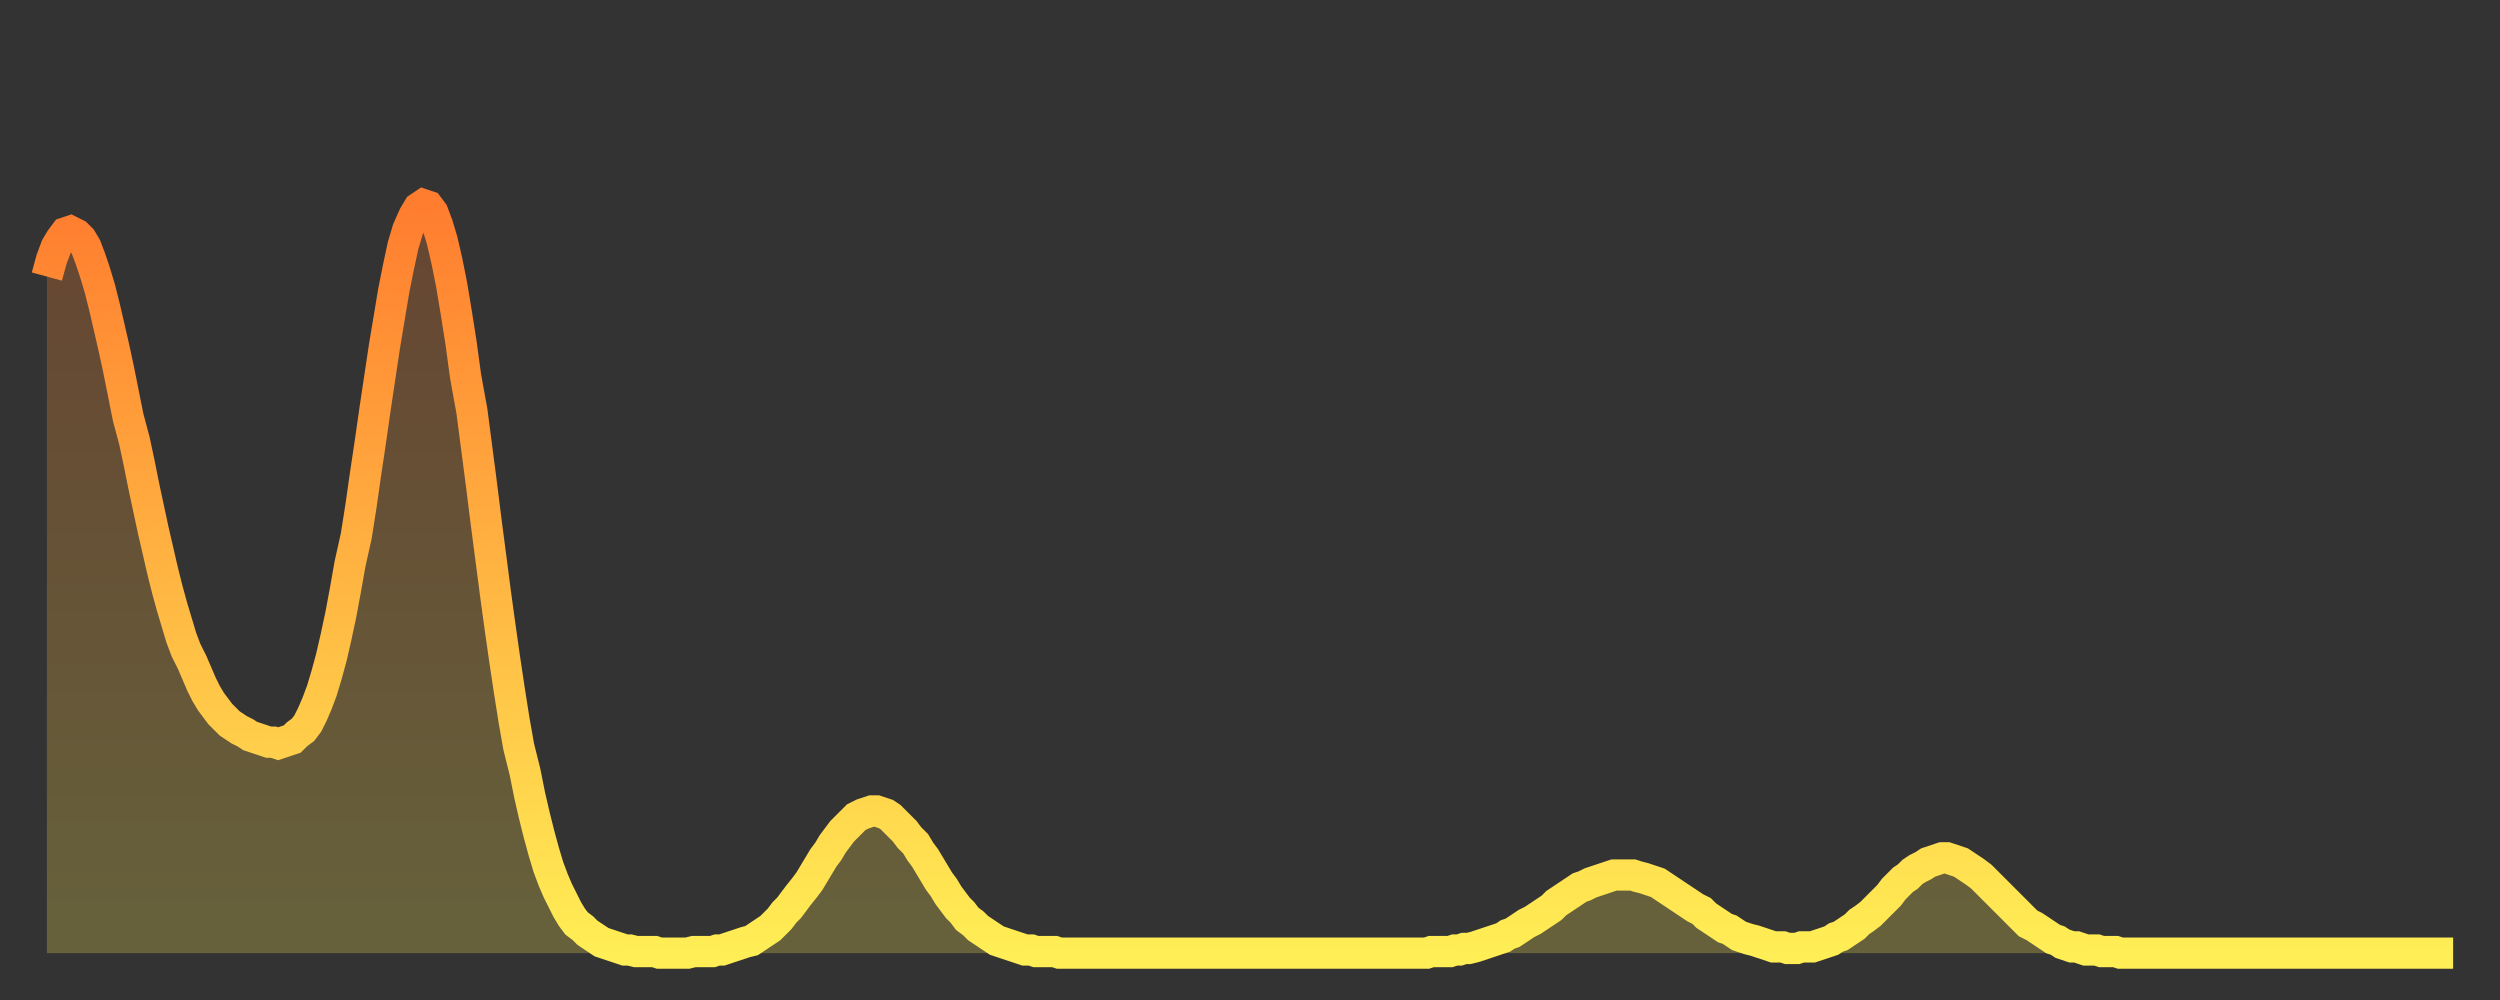 <?xml version="1.0" encoding="utf-8" ?>
<svg baseProfile="full" height="64" version="1.1" width="160" xmlns="http://www.w3.org/2000/svg" xmlns:ev="http://www.w3.org/2001/xml-events" xmlns:xlink="http://www.w3.org/1999/xlink"><rect width="100%" height="100%" fill="#333333" stroke="none"/><defs><linearGradient id="id13438" x1="0" x2="0" y1="0" y2="1"><stop offset="0%" stop-color="#ff7d2f" /><stop offset="50%" stop-color="#ffb542" /><stop offset="100%" stop-color="#ffee55" /></linearGradient></defs><g transform="translate(3,3)"><g><path d="M 0.0 14.7 0.3 13.6 0.6 12.8 0.9 12.3 1.2 11.9 1.5 11.8 1.9 12.0 2.2 12.3 2.5 12.8 2.8 13.6 3.1 14.5 3.4 15.5 3.7 16.7 4.0 18.0 4.3 19.3 4.6 20.7 4.9 22.2 5.2 23.7 5.6 25.2 5.9 26.6 6.2 28.1 6.5 29.5 6.8 30.9 7.1 32.2 7.4 33.5 7.7 34.7 8.0 35.8 8.3 36.8 8.6 37.8 8.9 38.6 9.3 39.4 9.6 40.1 9.9 40.8 10.2 41.4 10.5 41.9 10.8 42.3 11.1 42.7 11.4 43.0 11.7 43.3 12.0 43.5 12.3 43.7 12.7 43.9 13.0 44.1 13.3 44.2 13.6 44.3 13.9 44.4 14.2 44.5 14.5 44.5 14.8 44.6 15.1 44.5 15.4 44.4 15.7 44.3 16.0 44.0 16.4 43.7 16.7 43.3 17.0 42.7 17.3 42.0 17.6 41.2 17.9 40.2 18.2 39.1 18.5 37.8 18.8 36.4 19.1 34.8 19.4 33.1 19.8 31.3 20.1 29.4 20.4 27.3 20.7 25.3 21.0 23.2 21.3 21.2 21.6 19.2 21.9 17.4 22.2 15.6 22.5 14.1 22.8 12.7 23.1 11.7 23.5 10.8 23.8 10.3 24.1 10.1 24.4 10.2 24.7 10.6 25.0 11.4 25.3 12.4 25.6 13.7 25.9 15.2 26.2 17.0 26.5 18.9 26.8 21.1 27.2 23.3 27.5 25.6 27.8 27.9 28.1 30.3 28.4 32.6 28.7 34.9 29.0 37.1 29.3 39.2 29.6 41.2 29.9 43.1 30.2 44.8 30.6 46.4 30.9 47.9 31.2 49.2 31.5 50.4 31.8 51.5 32.1 52.5 32.4 53.3 32.7 54.0 33.0 54.6 33.3 55.2 33.6 55.7 33.9 56.1 34.3 56.4 34.6 56.7 34.9 56.9 35.2 57.1 35.5 57.3 35.8 57.4 36.1 57.5 36.4 57.6 36.7 57.7 37.0 57.8 37.3 57.8 37.7 57.9 38.0 57.9 38.3 57.9 38.6 57.9 38.9 57.9 39.2 58.0 39.5 58.0 39.8 58.0 40.1 58.0 40.4 58.0 40.7 58.0 41.0 58.0 41.4 57.9 41.7 57.9 42.0 57.9 42.3 57.9 42.6 57.9 42.9 57.8 43.2 57.8 43.5 57.7 43.8 57.6 44.1 57.5 44.4 57.4 44.7 57.3 45.1 57.2 45.4 57.0 45.7 56.8 46.0 56.6 46.3 56.4 46.6 56.1 46.9 55.8 47.2 55.4 47.5 55.1 47.8 54.7 48.1 54.3 48.5 53.8 48.8 53.4 49.1 52.9 49.4 52.4 49.7 51.9 50.0 51.5 50.3 51.0 50.6 50.6 50.9 50.2 51.2 49.9 51.5 49.6 51.8 49.3 52.2 49.1 52.5 49.0 52.8 48.9 53.1 48.9 53.4 49.0 53.7 49.1 54.0 49.3 54.3 49.6 54.6 49.9 54.9 50.2 55.2 50.6 55.6 51.0 55.9 51.5 56.2 51.9 56.5 52.4 56.8 52.9 57.1 53.4 57.4 53.8 57.7 54.3 58.0 54.7 58.3 55.1 58.6 55.4 58.9 55.8 59.3 56.1 59.6 56.4 59.9 56.6 60.2 56.8 60.5 57.0 60.8 57.2 61.1 57.3 61.4 57.4 61.7 57.5 62.0 57.6 62.3 57.7 62.6 57.8 63.0 57.8 63.3 57.9 63.6 57.9 63.9 57.9 64.2 57.9 64.5 57.9 64.8 58.0 65.1 58.0 65.4 58.0 65.7 58.0 66.0 58.0 66.4 58.0 66.7 58.0 67.0 58.0 67.3 58.0 67.6 58.0 67.9 58.0 68.2 58.0 68.5 58.0 68.8 58.0 69.1 58.0 69.4 58.0 69.7 58.0 70.1 58.0 70.4 58.0 70.7 58.0 71.0 58.0 71.3 58.0 71.6 58.0 71.9 58.0 72.2 58.0 72.5 58.0 72.8 58.0 73.1 58.0 73.5 58.0 73.8 58.0 74.1 58.0 74.4 58.0 74.7 58.0 75.0 58.0 75.3 58.0 75.6 58.0 75.9 58.0 76.2 58.0 76.5 58.0 76.8 58.0 77.2 58.0 77.5 58.0 77.8 58.0 78.1 58.0 78.4 58.0 78.7 58.0 79.0 58.0 79.3 58.0 79.6 58.0 79.9 58.0 80.2 58.0 80.5 58.0 80.9 58.0 81.2 58.0 81.5 58.0 81.8 58.0 82.1 58.0 82.4 58.0 82.7 58.0 83.0 58.0 83.3 58.0 83.6 58.0 83.9 58.0 84.3 58.0 84.6 58.0 84.9 58.0 85.2 58.0 85.5 58.0 85.8 58.0 86.1 58.0 86.4 58.0 86.7 58.0 87.0 58.0 87.3 58.0 87.6 58.0 88.0 58.0 88.3 58.0 88.6 57.9 88.9 57.9 89.2 57.9 89.5 57.9 89.8 57.9 90.1 57.8 90.4 57.8 90.7 57.7 91.0 57.7 91.4 57.6 91.7 57.5 92.0 57.4 92.3 57.3 92.6 57.2 92.9 57.1 93.2 57.0 93.5 56.8 93.8 56.7 94.1 56.5 94.4 56.3 94.7 56.1 95.1 55.9 95.4 55.7 95.7 55.5 96.0 55.3 96.3 55.1 96.6 54.8 96.9 54.6 97.2 54.4 97.5 54.2 97.8 54.0 98.1 53.8 98.4 53.7 98.8 53.5 99.1 53.4 99.4 53.3 99.7 53.2 100.0 53.1 100.3 53.0 100.6 53.0 100.9 53.0 101.2 53.0 101.5 53.0 101.8 53.1 102.2 53.2 102.5 53.3 102.8 53.4 103.1 53.5 103.4 53.7 103.7 53.9 104.0 54.1 104.3 54.3 104.6 54.5 104.9 54.7 105.2 54.9 105.5 55.1 105.9 55.3 106.2 55.6 106.5 55.8 106.8 56.0 107.1 56.2 107.4 56.4 107.7 56.5 108.0 56.7 108.3 56.9 108.6 57.0 108.9 57.1 109.3 57.2 109.6 57.3 109.9 57.4 110.2 57.5 110.5 57.6 110.8 57.6 111.1 57.6 111.4 57.7 111.7 57.7 112.0 57.7 112.3 57.6 112.6 57.6 113.0 57.6 113.3 57.5 113.6 57.4 113.9 57.3 114.2 57.2 114.5 57.0 114.8 56.9 115.1 56.7 115.4 56.5 115.7 56.3 116.0 56.0 116.3 55.8 116.7 55.5 117.0 55.2 117.3 54.9 117.6 54.6 117.9 54.3 118.2 53.9 118.5 53.6 118.8 53.3 119.1 53.1 119.4 52.8 119.7 52.6 120.1 52.4 120.4 52.2 120.7 52.1 121.0 52.0 121.3 51.9 121.6 51.9 121.9 52.0 122.2 52.1 122.5 52.2 122.8 52.4 123.1 52.6 123.4 52.8 123.8 53.1 124.1 53.4 124.4 53.7 124.7 54.0 125.0 54.3 125.3 54.6 125.6 54.9 125.9 55.2 126.2 55.5 126.5 55.8 126.8 56.1 127.2 56.3 127.5 56.5 127.8 56.7 128.1 56.9 128.4 57.1 128.7 57.2 129.0 57.4 129.3 57.5 129.6 57.6 129.9 57.6 130.2 57.7 130.5 57.8 130.9 57.8 131.2 57.8 131.5 57.9 131.8 57.9 132.1 57.9 132.4 57.9 132.7 58.0 133.0 58.0 133.3 58.0 133.6 58.0 133.9 58.0 134.2 58.0 134.6 58.0 134.9 58.0 135.2 58.0 135.5 58.0 135.8 58.0 136.1 58.0 136.4 58.0 136.7 58.0 137.0 58.0 137.3 58.0 137.6 58.0 138.0 58.0 138.3 58.0 138.6 58.0 138.9 58.0 139.2 58.0 139.5 58.0 139.8 58.0 140.1 58.0 140.4 58.0 140.7 58.0 141.0 58.0 141.3 58.0 141.7 58.0 142.0 58.0 142.3 58.0 142.6 58.0 142.9 58.0 143.2 58.0 143.5 58.0 143.8 58.0 144.1 58.0 144.4 58.0 144.7 58.0 145.1 58.0 145.4 58.0 145.7 58.0 146.0 58.0 146.3 58.0 146.6 58.0 146.9 58.0 147.2 58.0 147.5 58.0 147.8 58.0 148.1 58.0 148.4 58.0 148.8 58.0 149.1 58.0 149.4 58.0 149.7 58.0 150.0 58.0 150.3 58.0 150.6 58.0 150.9 58.0 151.2 58.0 151.5 58.0 151.8 58.0 152.1 58.0 152.5 58.0 152.8 58.0 153.1 58.0 153.4 58.0 153.7 58.0 154.0 58.0" fill="none" id="graph-curve" opacity="1" stroke="url(#id13438)" stroke-width="2" /><path d="M 0 58 L 0.0 14.7 0.3 13.6 0.6 12.8 0.9 12.3 1.2 11.9 1.5 11.8 1.9 12.0 2.2 12.3 2.5 12.8 2.8 13.6 3.1 14.5 3.4 15.5 3.7 16.7 4.0 18.0 4.3 19.3 4.6 20.7 4.9 22.2 5.2 23.7 5.6 25.2 5.9 26.6 6.2 28.1 6.5 29.5 6.8 30.9 7.1 32.2 7.4 33.5 7.7 34.7 8.0 35.8 8.3 36.8 8.6 37.8 8.9 38.6 9.3 39.4 9.6 40.1 9.9 40.8 10.2 41.4 10.5 41.9 10.8 42.3 11.1 42.7 11.4 43.0 11.7 43.3 12.0 43.5 12.3 43.7 12.7 43.9 13.0 44.1 13.3 44.2 13.6 44.3 13.9 44.4 14.2 44.5 14.5 44.5 14.8 44.6 15.1 44.5 15.4 44.4 15.7 44.3 16.0 44.0 16.4 43.7 16.7 43.3 17.0 42.7 17.3 42.0 17.6 41.2 17.9 40.2 18.2 39.1 18.5 37.8 18.8 36.4 19.1 34.8 19.4 33.1 19.8 31.3 20.1 29.4 20.4 27.3 20.7 25.3 21.0 23.2 21.3 21.2 21.6 19.2 21.9 17.4 22.2 15.6 22.5 14.1 22.8 12.7 23.1 11.7 23.5 10.8 23.8 10.3 24.1 10.1 24.4 10.2 24.7 10.6 25.0 11.4 25.3 12.4 25.6 13.7 25.9 15.2 26.2 17.0 26.5 18.9 26.8 21.1 27.2 23.3 27.5 25.6 27.8 27.9 28.1 30.3 28.4 32.6 28.7 34.9 29.0 37.1 29.3 39.2 29.6 41.2 29.9 43.1 30.2 44.8 30.6 46.4 30.9 47.9 31.2 49.2 31.5 50.4 31.8 51.5 32.1 52.5 32.4 53.3 32.7 54.0 33.0 54.6 33.3 55.2 33.6 55.7 33.9 56.1 34.3 56.4 34.6 56.7 34.9 56.9 35.2 57.1 35.5 57.3 35.8 57.4 36.1 57.5 36.4 57.6 36.7 57.7 37.0 57.8 37.3 57.8 37.7 57.9 38.0 57.9 38.3 57.9 38.6 57.9 38.9 57.9 39.2 58.0 39.5 58.0 39.8 58.0 40.1 58.0 40.4 58.0 40.7 58.0 41.0 58.0 41.4 57.9 41.7 57.9 42.0 57.9 42.3 57.9 42.6 57.9 42.9 57.8 43.2 57.8 43.5 57.7 43.8 57.6 44.1 57.5 44.4 57.4 44.7 57.3 45.1 57.2 45.4 57.0 45.7 56.8 46.0 56.6 46.3 56.4 46.6 56.1 46.9 55.8 47.2 55.4 47.5 55.1 47.8 54.7 48.1 54.3 48.5 53.8 48.8 53.4 49.1 52.9 49.4 52.4 49.7 51.9 50.0 51.5 50.3 51.0 50.6 50.6 50.9 50.2 51.2 49.9 51.5 49.6 51.8 49.3 52.2 49.1 52.5 49.0 52.8 48.9 53.1 48.9 53.4 49.0 53.7 49.1 54.0 49.3 54.3 49.6 54.6 49.9 54.9 50.2 55.2 50.6 55.6 51.0 55.9 51.5 56.2 51.9 56.5 52.4 56.8 52.9 57.1 53.4 57.4 53.8 57.7 54.3 58.0 54.7 58.3 55.1 58.6 55.4 58.9 55.8 59.3 56.1 59.6 56.4 59.9 56.6 60.2 56.8 60.5 57.0 60.8 57.2 61.1 57.3 61.4 57.4 61.7 57.5 62.0 57.6 62.3 57.7 62.6 57.8 63.0 57.8 63.3 57.9 63.6 57.9 63.9 57.9 64.2 57.9 64.5 57.9 64.8 58.0 65.1 58.0 65.4 58.0 65.7 58.0 66.0 58.0 66.4 58.0 66.7 58.0 67.0 58.0 67.3 58.0 67.6 58.0 67.9 58.0 68.2 58.0 68.5 58.0 68.8 58.0 69.1 58.0 69.4 58.0 69.7 58.0 70.1 58.0 70.4 58.0 70.7 58.0 71.0 58.0 71.3 58.0 71.6 58.0 71.9 58.0 72.2 58.0 72.5 58.0 72.8 58.0 73.1 58.0 73.5 58.0 73.8 58.0 74.1 58.0 74.4 58.0 74.7 58.0 75.0 58.0 75.3 58.0 75.6 58.0 75.9 58.0 76.2 58.0 76.5 58.0 76.8 58.0 77.2 58.0 77.5 58.0 77.8 58.0 78.1 58.0 78.4 58.0 78.7 58.0 79.0 58.0 79.3 58.0 79.6 58.0 79.9 58.0 80.2 58.0 80.5 58.0 80.9 58.0 81.2 58.0 81.5 58.0 81.8 58.0 82.1 58.0 82.4 58.0 82.7 58.0 83.0 58.0 83.3 58.0 83.6 58.0 83.9 58.0 84.3 58.0 84.6 58.0 84.9 58.0 85.2 58.0 85.5 58.0 85.8 58.0 86.1 58.0 86.4 58.0 86.7 58.0 87.0 58.0 87.3 58.0 87.6 58.0 88.0 58.0 88.3 58.0 88.6 57.9 88.9 57.9 89.2 57.9 89.5 57.9 89.8 57.9 90.1 57.8 90.4 57.8 90.7 57.7 91.0 57.7 91.4 57.6 91.7 57.5 92.0 57.4 92.3 57.3 92.6 57.2 92.9 57.1 93.2 57.0 93.5 56.8 93.8 56.7 94.1 56.5 94.4 56.3 94.7 56.1 95.1 55.9 95.4 55.7 95.7 55.5 96.0 55.3 96.3 55.1 96.6 54.8 96.9 54.6 97.2 54.4 97.5 54.2 97.8 54.0 98.1 53.8 98.4 53.7 98.8 53.5 99.1 53.4 99.4 53.3 99.7 53.2 100.0 53.1 100.3 53.0 100.6 53.0 100.9 53.0 101.2 53.0 101.5 53.0 101.8 53.1 102.2 53.2 102.5 53.3 102.8 53.4 103.1 53.5 103.4 53.7 103.7 53.9 104.0 54.1 104.3 54.3 104.6 54.5 104.9 54.7 105.2 54.9 105.5 55.1 105.9 55.3 106.2 55.6 106.5 55.8 106.8 56.0 107.1 56.2 107.4 56.4 107.7 56.5 108.0 56.7 108.3 56.9 108.6 57.0 108.9 57.1 109.3 57.2 109.6 57.3 109.9 57.4 110.2 57.5 110.5 57.6 110.8 57.6 111.1 57.6 111.4 57.7 111.7 57.7 112.0 57.7 112.3 57.6 112.6 57.6 113.0 57.6 113.3 57.5 113.6 57.4 113.9 57.3 114.2 57.2 114.5 57.0 114.8 56.9 115.1 56.7 115.4 56.5 115.7 56.3 116.0 56.0 116.3 55.8 116.7 55.5 117.0 55.2 117.3 54.9 117.6 54.6 117.9 54.3 118.2 53.9 118.5 53.6 118.8 53.3 119.1 53.1 119.4 52.8 119.7 52.6 120.1 52.4 120.4 52.2 120.7 52.1 121.0 52.0 121.3 51.9 121.6 51.9 121.9 52.0 122.2 52.1 122.5 52.2 122.8 52.4 123.1 52.6 123.4 52.8 123.8 53.1 124.1 53.4 124.4 53.7 124.7 54.0 125.0 54.3 125.3 54.6 125.6 54.9 125.9 55.2 126.2 55.5 126.5 55.8 126.8 56.1 127.2 56.3 127.5 56.5 127.8 56.7 128.1 56.9 128.4 57.1 128.7 57.2 129.0 57.4 129.3 57.5 129.6 57.6 129.9 57.6 130.2 57.7 130.5 57.8 130.9 57.8 131.2 57.8 131.5 57.9 131.8 57.9 132.1 57.9 132.4 57.9 132.7 58.0 133.0 58.0 133.3 58.0 133.6 58.0 133.9 58.0 134.2 58.0 134.6 58.0 134.9 58.0 135.2 58.0 135.5 58.0 135.8 58.0 136.1 58.0 136.4 58.0 136.7 58.0 137.0 58.0 137.3 58.0 137.6 58.0 138.0 58.0 138.3 58.0 138.6 58.0 138.9 58.0 139.2 58.0 139.5 58.0 139.8 58.0 140.1 58.0 140.4 58.0 140.7 58.0 141.0 58.0 141.3 58.0 141.7 58.0 142.0 58.0 142.3 58.0 142.6 58.0 142.9 58.0 143.2 58.0 143.5 58.0 143.8 58.0 144.1 58.0 144.4 58.0 144.7 58.0 145.1 58.0 145.4 58.0 145.7 58.0 146.0 58.0 146.3 58.0 146.6 58.0 146.9 58.0 147.2 58.0 147.5 58.0 147.8 58.0 148.1 58.0 148.4 58.0 148.8 58.0 149.1 58.0 149.4 58.0 149.7 58.0 150.0 58.0 150.3 58.0 150.6 58.0 150.9 58.0 151.2 58.0 151.5 58.0 151.8 58.0 152.1 58.0 152.5 58.0 152.8 58.0 153.1 58.0 153.4 58.0 153.7 58.0 154.0 58.0 154 58" fill="url(#id13438)" fill-opacity=".25" id="graph-shadow" /></g></g></svg>